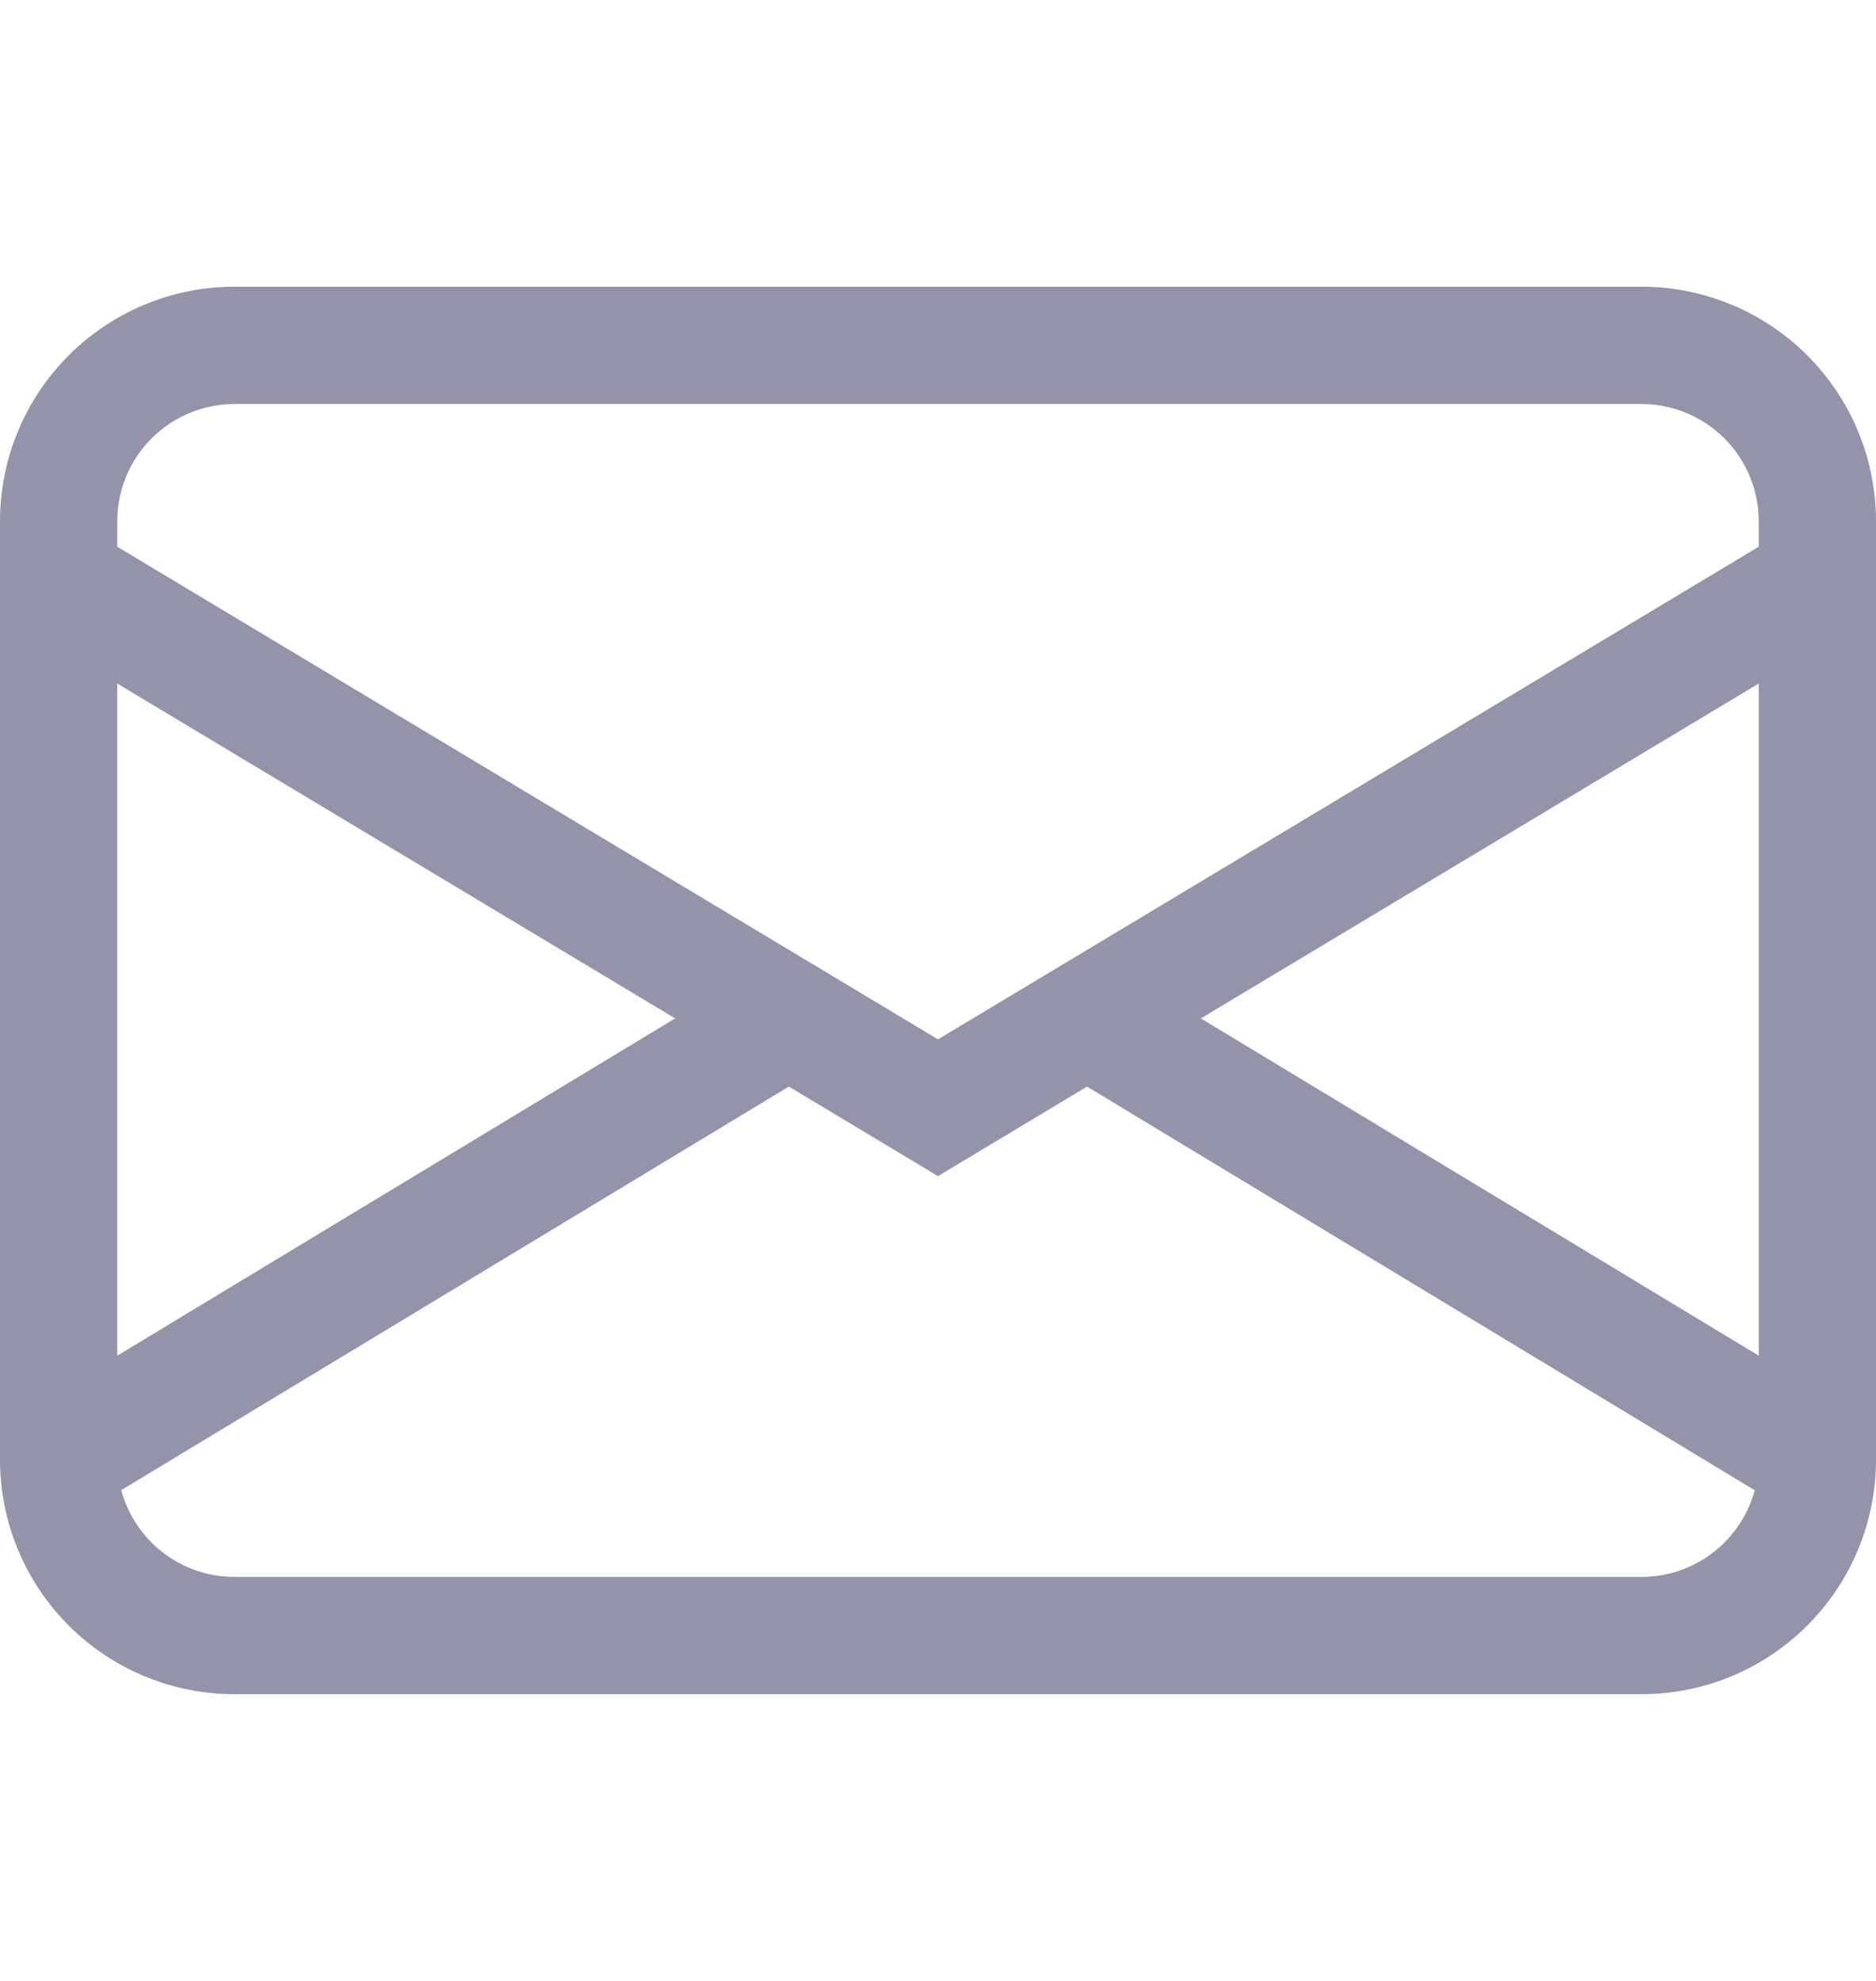 <svg width="18" height="19" viewBox="0 0 18 19" fill="none" xmlns="http://www.w3.org/2000/svg">
<path fill-rule="evenodd" clip-rule="evenodd" d="M0 5C0 4.403 0.237 3.831 0.659 3.409C1.081 2.987 1.653 2.75 2.25 2.75H15.75C16.347 2.75 16.919 2.987 17.341 3.409C17.763 3.831 18 4.403 18 5V14C18 14.597 17.763 15.169 17.341 15.591C16.919 16.013 16.347 16.25 15.75 16.25H2.25C1.653 16.25 1.081 16.013 0.659 15.591C0.237 15.169 0 14.597 0 14V5ZM2.25 3.875C1.952 3.875 1.665 3.994 1.454 4.205C1.244 4.415 1.125 4.702 1.125 5V5.244L9 9.969L16.875 5.244V5C16.875 4.702 16.756 4.415 16.546 4.205C16.334 3.994 16.048 3.875 15.75 3.875H2.25ZM16.875 6.556L11.522 9.768L16.875 13.003V6.557V6.556ZM16.837 14.294L10.43 10.422L9 11.281L7.569 10.422L1.163 14.293C1.228 14.531 1.369 14.743 1.565 14.893C1.762 15.044 2.003 15.125 2.25 15.125H15.75C15.997 15.125 16.238 15.044 16.434 14.893C16.631 14.743 16.772 14.532 16.837 14.294V14.294ZM1.125 13.003L6.478 9.768L1.125 6.556V13.002V13.003Z" fill="#9393AA"/>
</svg>
